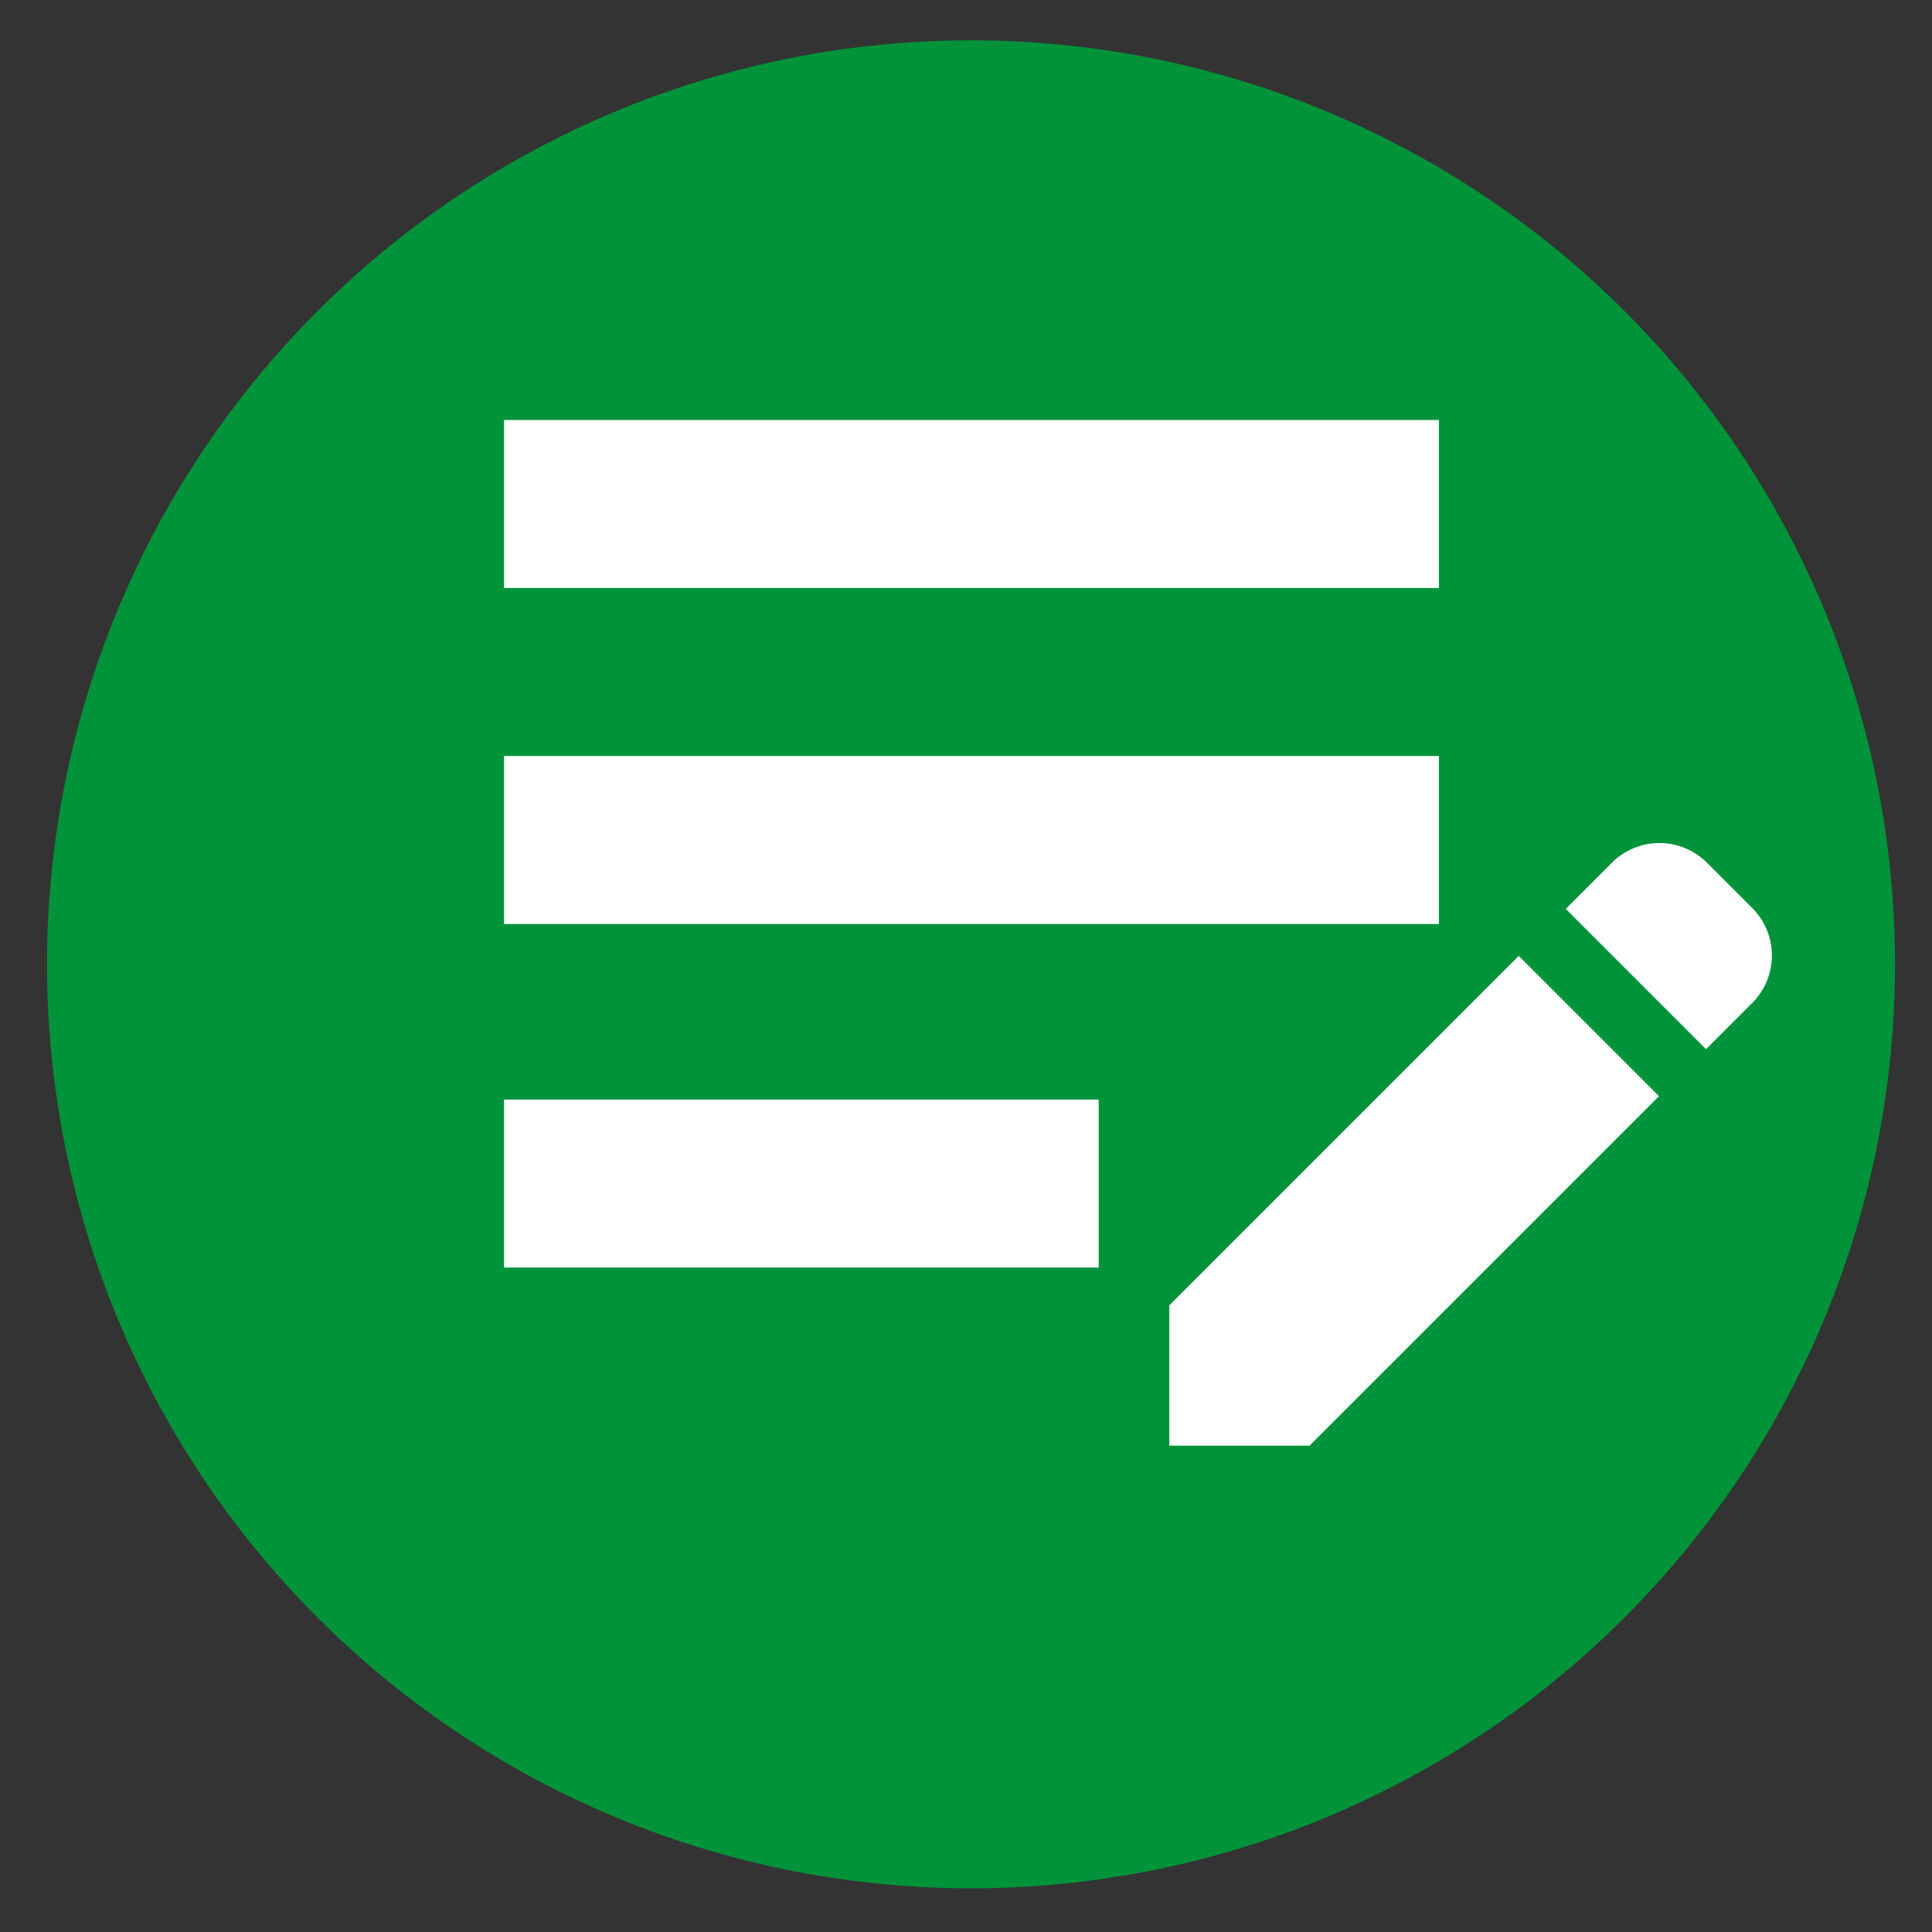 <?xml version="1.0" encoding="UTF-8"?> <svg xmlns="http://www.w3.org/2000/svg" xmlns:xlink="http://www.w3.org/1999/xlink" id="Capa_1" data-name="Capa 1" viewBox="0 0 23 23"><rect x="0" y="0" width="23" height="23" fill="#333333" stroke="none"/><defs><style>.cls-1{fill:none;}.cls-2{clip-path:url(#clip-path);}.cls-3{fill:#00933a;}.cls-4{fill:#fff;}</style><clipPath id="clip-path"><rect class="cls-1" x="-492.24" y="-13.52" width="1640" height="50"></rect></clipPath></defs><title>contacto-delegaciones</title><g class="cls-2"><g id="Grupo_11" data-name="Grupo 11"><g id="Grupo_267" data-name="Grupo 267"><g id="Grupo_10" data-name="Grupo 10"><path id="Trazado_10" data-name="Trazado 10" class="cls-3" d="M11.56,22.48a11,11,0,1,0-11-11,11,11,0,0,0,11,11"></path></g></g></g></g><path id="Trazado_12" data-name="Trazado 12" class="cls-4" d="M6,9H17.13v2H6ZM6,7H17.13V5H6Zm0,8.09h7.08v-2H6Z"></path><g id="Grupo_13" data-name="Grupo 13"><g id="Grupo_12" data-name="Grupo 12"><path id="Trazado_13" data-name="Trazado 13" class="cls-4" d="M18.64,10.82l.56-.56a.8.8,0,0,1,1.11,0h0l.56.56a.8.8,0,0,1,0,1.11h0l-.56.56Zm-.56.56-4.16,4.16v1.67h1.67l4.16-4.16Z"></path></g></g></svg> 